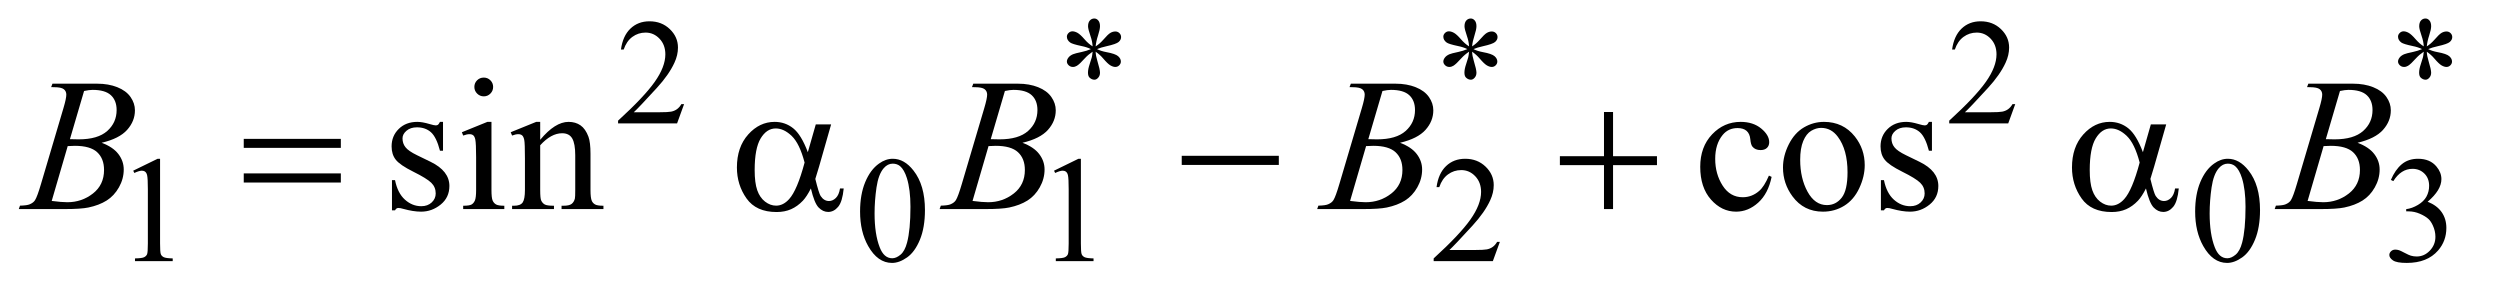 <?xml version="1.0" encoding="UTF-8"?>
<!DOCTYPE svg PUBLIC '-//W3C//DTD SVG 1.0//EN'
          'http://www.w3.org/TR/2001/REC-SVG-20010904/DTD/svg10.dtd'>
<svg stroke-dasharray="none" shape-rendering="auto" xmlns="http://www.w3.org/2000/svg" font-family="'Dialog'" text-rendering="auto" width="207" fill-opacity="1" color-interpolation="auto" color-rendering="auto" preserveAspectRatio="xMidYMid meet" font-size="12px" viewBox="0 0 207 24" fill="black" xmlns:xlink="http://www.w3.org/1999/xlink" stroke="black" image-rendering="auto" stroke-miterlimit="10" stroke-linecap="square" stroke-linejoin="miter" font-style="normal" stroke-width="1" height="24" stroke-dashoffset="0" font-weight="normal" stroke-opacity="1"
><!--Generated by the Batik Graphics2D SVG Generator--><defs id="genericDefs"
  /><g
  ><defs id="defs1"
    ><clipPath clipPathUnits="userSpaceOnUse" id="clipPath1"
      ><path d="M0.93 1.95 L132.022 1.95 L132.022 16.869 L0.93 16.869 L0.93 1.95 Z"
      /></clipPath
      ><clipPath clipPathUnits="userSpaceOnUse" id="clipPath2"
      ><path d="M29.707 62.301 L29.707 538.949 L4217.949 538.949 L4217.949 62.301 Z"
      /></clipPath
    ></defs
    ><g transform="scale(1.576,1.576) translate(-0.93,-1.95) matrix(0.031,0,0,0.031,0,0)"
    ><path d="M1189.375 239.375 L1177.5 272 L1077.5 272 L1077.5 267.375 Q1121.625 227.125 1139.625 201.625 Q1157.625 176.125 1157.625 155 Q1157.625 138.875 1147.75 128.5 Q1137.875 118.125 1124.125 118.125 Q1111.625 118.125 1101.688 125.438 Q1091.75 132.75 1087 146.875 L1082.375 146.875 Q1085.5 123.75 1098.438 111.375 Q1111.375 99 1130.75 99 Q1151.375 99 1165.188 112.25 Q1179 125.5 1179 143.5 Q1179 156.375 1173 169.25 Q1163.75 189.5 1143 212.125 Q1111.875 246.125 1104.125 253.125 L1148.375 253.125 Q1161.875 253.125 1167.312 252.125 Q1172.75 251.125 1177.125 248.062 Q1181.5 245 1184.75 239.375 L1189.375 239.375 ZM1881.75 141.5 Q1881.25 132.875 1878.25 124.375 Q1874 112.125 1874 107.5 Q1874 101 1877.062 97.625 Q1880.125 94.25 1884.625 94.25 Q1888.5 94.25 1891.375 97.625 Q1894.25 101 1894.25 107.25 Q1894.25 112.875 1890.938 122.938 Q1887.625 133 1886.875 141.5 Q1893.75 137.125 1899.25 130.875 Q1907.75 121 1911.875 118.625 Q1916 116.25 1920.25 116.25 Q1924.375 116.25 1927.188 119.062 Q1930 121.875 1930 125.75 Q1930 130.375 1925.875 134 Q1921.75 137.625 1905.25 141.25 Q1895.625 143.375 1889.25 146.125 Q1895.75 149.5 1905.125 151.25 Q1920.25 154 1924.938 158.125 Q1929.625 162.25 1929.625 167.125 Q1929.625 170.875 1926.812 173.625 Q1924 176.375 1920.25 176.375 Q1916.5 176.375 1911.938 173.75 Q1907.375 171.125 1899.625 162 Q1894.5 155.875 1886.875 150.5 Q1887.125 157.625 1889.75 166 Q1894.25 180.75 1894.25 186.125 Q1894.25 191.125 1891.25 194.562 Q1888.25 198 1884.875 198 Q1880.25 198 1876.5 194.375 Q1873.875 191.75 1873.875 186 Q1873.875 180 1876.75 171.562 Q1879.625 163.125 1880.375 159.938 Q1881.125 156.75 1881.75 150.5 Q1874.375 155.375 1868.875 161.375 Q1859.75 171.625 1855.125 174.375 Q1851.875 176.375 1848.375 176.375 Q1844.125 176.375 1841.125 173.5 Q1838.125 170.625 1838.125 167.125 Q1838.125 164 1840.688 160.562 Q1843.25 157.125 1848.375 154.875 Q1851.75 153.375 1863.75 150.875 Q1871.5 149.25 1878.875 146.125 Q1872.125 142.75 1862.75 140.875 Q1847.375 137.625 1843.75 135 Q1838.125 130.875 1838.125 125 Q1838.125 121.625 1840.938 118.812 Q1843.75 116 1847.5 116 Q1851.625 116 1856.25 118.625 Q1860.875 121.25 1867.75 129.188 Q1874.625 137.125 1881.75 141.5 ZM2519.75 141.5 Q2519.25 132.875 2516.25 124.375 Q2512 112.125 2512 107.5 Q2512 101 2515.062 97.625 Q2518.125 94.25 2522.625 94.25 Q2526.5 94.25 2529.375 97.625 Q2532.25 101 2532.25 107.25 Q2532.25 112.875 2528.938 122.938 Q2525.625 133 2524.875 141.5 Q2531.75 137.125 2537.25 130.875 Q2545.75 121 2549.875 118.625 Q2554 116.25 2558.25 116.25 Q2562.375 116.25 2565.188 119.062 Q2568 121.875 2568 125.75 Q2568 130.375 2563.875 134 Q2559.75 137.625 2543.25 141.25 Q2533.625 143.375 2527.25 146.125 Q2533.75 149.5 2543.125 151.25 Q2558.25 154 2562.938 158.125 Q2567.625 162.25 2567.625 167.125 Q2567.625 170.875 2564.812 173.625 Q2562 176.375 2558.25 176.375 Q2554.5 176.375 2549.938 173.75 Q2545.375 171.125 2537.625 162 Q2532.5 155.875 2524.875 150.5 Q2525.125 157.625 2527.75 166 Q2532.25 180.75 2532.25 186.125 Q2532.25 191.125 2529.25 194.562 Q2526.25 198 2522.875 198 Q2518.25 198 2514.5 194.375 Q2511.875 191.75 2511.875 186 Q2511.875 180 2514.75 171.562 Q2517.625 163.125 2518.375 159.938 Q2519.125 156.75 2519.75 150.5 Q2512.375 155.375 2506.875 161.375 Q2497.75 171.625 2493.125 174.375 Q2489.875 176.375 2486.375 176.375 Q2482.125 176.375 2479.125 173.5 Q2476.125 170.625 2476.125 167.125 Q2476.125 164 2478.688 160.562 Q2481.25 157.125 2486.375 154.875 Q2489.75 153.375 2501.75 150.875 Q2509.5 149.25 2516.875 146.125 Q2510.125 142.75 2500.75 140.875 Q2485.375 137.625 2481.75 135 Q2476.125 130.875 2476.125 125 Q2476.125 121.625 2478.938 118.812 Q2481.75 116 2485.5 116 Q2489.625 116 2494.25 118.625 Q2498.875 121.25 2505.75 129.188 Q2512.625 137.125 2519.75 141.5 ZM3445.375 239.375 L3433.5 272 L3333.5 272 L3333.5 267.375 Q3377.625 227.125 3395.625 201.625 Q3413.625 176.125 3413.625 155 Q3413.625 138.875 3403.75 128.5 Q3393.875 118.125 3380.125 118.125 Q3367.625 118.125 3357.688 125.438 Q3347.75 132.75 3343 146.875 L3338.375 146.875 Q3341.5 123.75 3354.438 111.375 Q3367.375 99 3386.75 99 Q3407.375 99 3421.188 112.25 Q3435 125.5 3435 143.5 Q3435 156.375 3429 169.25 Q3419.75 189.5 3399 212.125 Q3367.875 246.125 3360.125 253.125 L3404.375 253.125 Q3417.875 253.125 3423.312 252.125 Q3428.75 251.125 3433.125 248.062 Q3437.5 245 3440.75 239.375 L3445.375 239.375 ZM4137.75 141.5 Q4137.25 132.875 4134.25 124.375 Q4130 112.125 4130 107.5 Q4130 101 4133.062 97.625 Q4136.125 94.25 4140.625 94.25 Q4144.5 94.25 4147.375 97.625 Q4150.25 101 4150.25 107.25 Q4150.25 112.875 4146.938 122.938 Q4143.625 133 4142.875 141.5 Q4149.75 137.125 4155.25 130.875 Q4163.75 121 4167.875 118.625 Q4172 116.25 4176.25 116.25 Q4180.375 116.25 4183.188 119.062 Q4186 121.875 4186 125.75 Q4186 130.375 4181.875 134 Q4177.75 137.625 4161.25 141.25 Q4151.625 143.375 4145.25 146.125 Q4151.75 149.5 4161.125 151.25 Q4176.25 154 4180.938 158.125 Q4185.625 162.25 4185.625 167.125 Q4185.625 170.875 4182.812 173.625 Q4180 176.375 4176.25 176.375 Q4172.5 176.375 4167.938 173.75 Q4163.375 171.125 4155.625 162 Q4150.5 155.875 4142.875 150.5 Q4143.125 157.625 4145.75 166 Q4150.25 180.75 4150.25 186.125 Q4150.25 191.125 4147.25 194.562 Q4144.25 198 4140.875 198 Q4136.25 198 4132.5 194.375 Q4129.875 191.75 4129.875 186 Q4129.875 180 4132.75 171.562 Q4135.625 163.125 4136.375 159.938 Q4137.125 156.75 4137.75 150.5 Q4130.375 155.375 4124.875 161.375 Q4115.75 171.625 4111.125 174.375 Q4107.875 176.375 4104.375 176.375 Q4100.125 176.375 4097.125 173.5 Q4094.125 170.625 4094.125 167.125 Q4094.125 164 4096.688 160.562 Q4099.25 157.125 4104.375 154.875 Q4107.75 153.375 4119.75 150.875 Q4127.5 149.25 4134.875 146.125 Q4128.125 142.75 4118.75 140.875 Q4103.375 137.625 4099.75 135 Q4094.125 130.875 4094.125 125 Q4094.125 121.625 4096.938 118.812 Q4099.75 116 4103.5 116 Q4107.625 116 4112.25 118.625 Q4116.875 121.25 4123.75 129.188 Q4130.625 137.125 4137.75 141.5 Z" stroke="none" clip-path="url(#clipPath2)"
    /></g
    ><g transform="matrix(0.049,0,0,0.049,-1.465,-3.073)"
    ><path d="M255 351.125 L296.25 331 L300.375 331 L300.375 474.125 Q300.375 488.375 301.562 491.875 Q302.75 495.375 306.5 497.25 Q310.25 499.125 321.75 499.375 L321.75 504 L258 504 L258 499.375 Q270 499.125 273.5 497.312 Q277 495.5 278.375 492.438 Q279.75 489.375 279.75 474.125 L279.75 382.625 Q279.75 364.125 278.5 358.875 Q277.625 354.875 275.312 353 Q273 351.125 269.75 351.125 Q265.125 351.125 256.875 355 L255 351.125 ZM1483.25 420.25 Q1483.25 391.25 1492 370.312 Q1500.75 349.375 1515.25 339.125 Q1526.5 331 1538.5 331 Q1558 331 1573.5 350.875 Q1592.875 375.5 1592.875 417.625 Q1592.875 447.125 1584.375 467.75 Q1575.875 488.375 1562.688 497.688 Q1549.5 507 1537.25 507 Q1513 507 1496.875 478.375 Q1483.25 454.25 1483.25 420.25 ZM1507.75 423.375 Q1507.75 458.375 1516.375 480.5 Q1523.5 499.125 1537.625 499.125 Q1544.375 499.125 1551.625 493.062 Q1558.875 487 1562.625 472.75 Q1568.375 451.25 1568.375 412.125 Q1568.375 383.125 1562.375 363.75 Q1557.875 349.375 1550.75 343.375 Q1545.625 339.25 1538.375 339.25 Q1529.875 339.25 1523.25 346.875 Q1514.25 357.25 1511 379.5 Q1507.75 401.75 1507.75 423.375 ZM1811 351.125 L1852.25 331 L1856.375 331 L1856.375 474.125 Q1856.375 488.375 1857.562 491.875 Q1858.75 495.375 1862.5 497.25 Q1866.25 499.125 1877.75 499.375 L1877.75 504 L1814 504 L1814 499.375 Q1826 499.125 1829.5 497.312 Q1833 495.5 1834.375 492.438 Q1835.75 489.375 1835.75 474.125 L1835.75 382.625 Q1835.75 364.125 1834.5 358.875 Q1833.625 354.875 1831.312 353 Q1829 351.125 1825.75 351.125 Q1821.125 351.125 1812.875 355 L1811 351.125 ZM2564.375 471.375 L2552.5 504 L2452.5 504 L2452.5 499.375 Q2496.625 459.125 2514.625 433.625 Q2532.625 408.125 2532.625 387 Q2532.625 370.875 2522.75 360.5 Q2512.875 350.125 2499.125 350.125 Q2486.625 350.125 2476.688 357.438 Q2466.75 364.75 2462 378.875 L2457.375 378.875 Q2460.5 355.75 2473.438 343.375 Q2486.375 331 2505.75 331 Q2526.375 331 2540.188 344.25 Q2554 357.5 2554 375.5 Q2554 388.375 2548 401.25 Q2538.75 421.5 2518 444.125 Q2486.875 478.125 2479.125 485.125 L2523.375 485.125 Q2536.875 485.125 2542.312 484.125 Q2547.75 483.125 2552.125 480.062 Q2556.5 477 2559.75 471.375 L2564.375 471.375 ZM3739.25 420.25 Q3739.25 391.25 3748 370.312 Q3756.75 349.375 3771.25 339.125 Q3782.5 331 3794.5 331 Q3814 331 3829.5 350.875 Q3848.875 375.5 3848.875 417.625 Q3848.875 447.125 3840.375 467.75 Q3831.875 488.375 3818.688 497.688 Q3805.5 507 3793.25 507 Q3769 507 3752.875 478.375 Q3739.25 454.25 3739.25 420.25 ZM3763.75 423.375 Q3763.75 458.375 3772.375 480.5 Q3779.5 499.125 3793.625 499.125 Q3800.375 499.125 3807.625 493.062 Q3814.875 487 3818.625 472.75 Q3824.375 451.25 3824.375 412.125 Q3824.375 383.125 3818.375 363.75 Q3813.875 349.375 3806.75 343.375 Q3801.625 339.25 3794.375 339.25 Q3785.875 339.25 3779.25 346.875 Q3770.25 357.25 3767 379.5 Q3763.75 401.75 3763.75 423.375 ZM4070 366.75 Q4077.25 349.625 4088.312 340.312 Q4099.375 331 4115.875 331 Q4136.25 331 4147.125 344.25 Q4155.375 354.125 4155.375 365.375 Q4155.375 383.875 4132.125 403.625 Q4147.75 409.75 4155.75 421.125 Q4163.75 432.5 4163.75 447.875 Q4163.75 469.875 4149.75 486 Q4131.5 507 4096.875 507 Q4079.75 507 4073.562 502.75 Q4067.375 498.5 4067.375 493.625 Q4067.375 490 4070.312 487.25 Q4073.25 484.5 4077.375 484.5 Q4080.5 484.5 4083.75 485.5 Q4085.875 486.125 4093.375 490.062 Q4100.875 494 4103.75 494.75 Q4108.375 496.125 4113.625 496.125 Q4126.375 496.125 4135.812 486.25 Q4145.25 476.375 4145.25 462.875 Q4145.25 453 4140.875 443.625 Q4137.625 436.625 4133.75 433 Q4128.375 428 4119 423.938 Q4109.625 419.875 4099.875 419.875 L4095.875 419.875 L4095.875 416.125 Q4105.75 414.875 4115.688 409 Q4125.625 403.125 4130.125 394.875 Q4134.625 386.625 4134.625 376.75 Q4134.625 363.875 4126.562 355.938 Q4118.5 348 4106.5 348 Q4087.125 348 4074.125 368.75 L4070 366.75 Z" stroke="none" clip-path="url(#clipPath2)"
    /></g
    ><g transform="matrix(0.049,0,0,0.049,-1.465,-3.073)"
    ><path d="M778.5 268.656 L778.5 317.406 L773.344 317.406 Q767.406 294.438 758.109 286.156 Q748.812 277.875 734.438 277.875 Q723.5 277.875 716.781 283.656 Q710.062 289.438 710.062 296.469 Q710.062 305.219 715.062 311.469 Q719.906 317.875 734.75 325.062 L757.562 336.156 Q789.281 351.625 789.281 376.938 Q789.281 396.469 774.516 408.422 Q759.75 420.375 741.469 420.375 Q728.344 420.375 711.469 415.688 Q706.312 414.125 703.031 414.125 Q699.438 414.125 697.406 418.188 L692.25 418.188 L692.25 367.094 L697.406 367.094 Q701.781 388.969 714.125 400.062 Q726.469 411.156 741.781 411.156 Q752.562 411.156 759.359 404.828 Q766.156 398.5 766.156 389.594 Q766.156 378.812 758.578 371.469 Q751 364.125 728.344 352.875 Q705.688 341.625 698.656 332.562 Q691.625 323.656 691.625 310.062 Q691.625 292.406 703.734 280.531 Q715.844 268.656 735.062 268.656 Q743.5 268.656 755.531 272.25 Q763.5 274.594 766.156 274.594 Q768.656 274.594 770.062 273.5 Q771.469 272.406 773.344 268.656 L778.5 268.656 ZM847.406 193.812 Q853.969 193.812 858.578 198.422 Q863.188 203.031 863.188 209.594 Q863.188 216.156 858.578 220.844 Q853.969 225.531 847.406 225.531 Q840.844 225.531 836.156 220.844 Q831.469 216.156 831.469 209.594 Q831.469 203.031 836.078 198.422 Q840.688 193.812 847.406 193.812 ZM860.375 268.656 L860.375 383.656 Q860.375 397.094 862.328 401.547 Q864.281 406 868.109 408.188 Q871.938 410.375 882.094 410.375 L882.094 416 L812.562 416 L812.562 410.375 Q823.031 410.375 826.625 408.344 Q830.219 406.312 832.328 401.625 Q834.438 396.938 834.438 383.656 L834.438 328.5 Q834.438 305.219 833.031 298.344 Q831.938 293.344 829.594 291.391 Q827.25 289.438 823.188 289.438 Q818.812 289.438 812.562 291.781 L810.375 286.156 L853.5 268.656 L860.375 268.656 ZM942.719 298.969 Q967.875 268.656 990.688 268.656 Q1002.406 268.656 1010.844 274.516 Q1019.281 280.375 1024.281 293.812 Q1027.719 303.188 1027.719 322.562 L1027.719 383.656 Q1027.719 397.25 1029.906 402.094 Q1031.625 406 1035.453 408.188 Q1039.281 410.375 1049.594 410.375 L1049.594 416 L978.812 416 L978.812 410.375 L981.781 410.375 Q991.781 410.375 995.766 407.328 Q999.75 404.281 1001.312 398.344 Q1001.938 396 1001.938 383.656 L1001.938 325.062 Q1001.938 305.531 996.859 296.703 Q991.781 287.875 979.75 287.875 Q961.156 287.875 942.719 308.188 L942.719 383.656 Q942.719 398.188 944.438 401.625 Q946.625 406.156 950.453 408.266 Q954.281 410.375 966 410.375 L966 416 L895.219 416 L895.219 410.375 L898.344 410.375 Q909.281 410.375 913.109 404.828 Q916.938 399.281 916.938 383.656 L916.938 330.531 Q916.938 304.75 915.766 299.125 Q914.594 293.5 912.172 291.469 Q909.75 289.438 905.688 289.438 Q901.312 289.438 895.219 291.781 L892.875 286.156 L936 268.656 L942.719 268.656 L942.719 298.969 ZM3023.562 361.625 Q3017.781 389.906 3000.906 405.141 Q2984.031 420.375 2963.562 420.375 Q2939.188 420.375 2921.062 399.906 Q2902.938 379.438 2902.938 344.594 Q2902.938 310.844 2923.016 289.75 Q2943.094 268.656 2971.219 268.656 Q2992.312 268.656 3005.906 279.828 Q3019.5 291 3019.5 303.031 Q3019.5 308.969 3015.672 312.641 Q3011.844 316.312 3004.969 316.312 Q2995.75 316.312 2991.062 310.375 Q2988.406 307.094 2987.547 297.875 Q2986.688 288.656 2981.219 283.812 Q2975.75 279.125 2966.062 279.125 Q2950.438 279.125 2940.906 290.688 Q2928.25 306 2928.25 331.156 Q2928.25 356.781 2940.828 376.391 Q2953.406 396 2974.812 396 Q2990.125 396 3002.312 385.531 Q3010.906 378.344 3019.031 359.438 L3023.562 361.625 ZM3112 268.656 Q3144.5 268.656 3164.188 293.344 Q3180.906 314.438 3180.906 341.781 Q3180.906 361 3171.688 380.688 Q3162.469 400.375 3146.297 410.375 Q3130.125 420.375 3110.281 420.375 Q3077.938 420.375 3058.875 394.594 Q3042.781 372.875 3042.781 345.844 Q3042.781 326.156 3052.547 306.703 Q3062.312 287.25 3078.25 277.953 Q3094.188 268.656 3112 268.656 ZM3107.156 278.812 Q3098.875 278.812 3090.516 283.734 Q3082.156 288.656 3077 301 Q3071.844 313.344 3071.844 332.719 Q3071.844 363.969 3084.266 386.625 Q3096.688 409.281 3117 409.281 Q3132.156 409.281 3142 396.781 Q3151.844 384.281 3151.844 353.812 Q3151.844 315.688 3135.438 293.812 Q3124.344 278.812 3107.156 278.812 ZM3294.5 268.656 L3294.5 317.406 L3289.344 317.406 Q3283.406 294.438 3274.109 286.156 Q3264.812 277.875 3250.438 277.875 Q3239.5 277.875 3232.781 283.656 Q3226.062 289.438 3226.062 296.469 Q3226.062 305.219 3231.062 311.469 Q3235.906 317.875 3250.75 325.062 L3273.562 336.156 Q3305.281 351.625 3305.281 376.938 Q3305.281 396.469 3290.516 408.422 Q3275.75 420.375 3257.469 420.375 Q3244.344 420.375 3227.469 415.688 Q3222.312 414.125 3219.031 414.125 Q3215.438 414.125 3213.406 418.188 L3208.25 418.188 L3208.25 367.094 L3213.406 367.094 Q3217.781 388.969 3230.125 400.062 Q3242.469 411.156 3257.781 411.156 Q3268.562 411.156 3275.359 404.828 Q3282.156 398.5 3282.156 389.594 Q3282.156 378.812 3274.578 371.469 Q3267 364.125 3244.344 352.875 Q3221.688 341.625 3214.656 332.562 Q3207.625 323.656 3207.625 310.062 Q3207.625 292.406 3219.734 280.531 Q3231.844 268.656 3251.062 268.656 Q3259.5 268.656 3271.531 272.25 Q3279.5 274.594 3282.156 274.594 Q3284.656 274.594 3286.062 273.5 Q3287.469 272.406 3289.344 268.656 L3294.5 268.656 Z" stroke="none" clip-path="url(#clipPath2)"
    /></g
    ><g transform="matrix(0.049,0,0,0.049,-1.465,-3.073)"
    ><path d="M116.344 209.906 L118.531 204.125 L194.156 204.125 Q213.219 204.125 228.141 210.062 Q243.062 216 250.484 226.625 Q257.906 237.25 257.906 249.125 Q257.906 267.406 244.703 282.172 Q231.5 296.938 201.656 303.969 Q220.875 311.156 229.938 323.031 Q239 334.906 239 349.125 Q239 364.906 230.875 379.281 Q222.75 393.656 210.016 401.625 Q197.281 409.594 179.312 413.344 Q166.5 416 139.312 416 L61.656 416 L63.688 410.219 Q75.875 409.906 80.25 407.875 Q86.5 405.219 89.156 400.844 Q92.906 394.906 99.156 373.656 L137.125 245.375 Q141.969 229.125 141.969 222.562 Q141.969 216.781 137.672 213.422 Q133.375 210.062 121.344 210.062 Q118.688 210.062 116.344 209.906 ZM148.062 297.875 Q158.219 298.188 162.75 298.188 Q195.25 298.188 211.109 284.047 Q226.969 269.906 226.969 248.656 Q226.969 232.562 217.281 223.578 Q207.594 214.594 186.344 214.594 Q180.719 214.594 171.969 216.469 L148.062 297.875 ZM117.281 402.25 Q134.156 404.438 143.688 404.438 Q168.062 404.438 186.891 389.75 Q205.719 375.062 205.719 349.906 Q205.719 330.688 194.078 319.906 Q182.438 309.125 156.5 309.125 Q151.5 309.125 144.312 309.594 L117.281 402.25 ZM1672.344 209.906 L1674.531 204.125 L1750.156 204.125 Q1769.219 204.125 1784.141 210.062 Q1799.062 216 1806.484 226.625 Q1813.906 237.25 1813.906 249.125 Q1813.906 267.406 1800.703 282.172 Q1787.5 296.938 1757.656 303.969 Q1776.875 311.156 1785.938 323.031 Q1795 334.906 1795 349.125 Q1795 364.906 1786.875 379.281 Q1778.75 393.656 1766.016 401.625 Q1753.281 409.594 1735.312 413.344 Q1722.5 416 1695.312 416 L1617.656 416 L1619.688 410.219 Q1631.875 409.906 1636.25 407.875 Q1642.5 405.219 1645.156 400.844 Q1648.906 394.906 1655.156 373.656 L1693.125 245.375 Q1697.969 229.125 1697.969 222.562 Q1697.969 216.781 1693.672 213.422 Q1689.375 210.062 1677.344 210.062 Q1674.688 210.062 1672.344 209.906 ZM1704.062 297.875 Q1714.219 298.188 1718.75 298.188 Q1751.25 298.188 1767.109 284.047 Q1782.969 269.906 1782.969 248.656 Q1782.969 232.562 1773.281 223.578 Q1763.594 214.594 1742.344 214.594 Q1736.719 214.594 1727.969 216.469 L1704.062 297.875 ZM1673.281 402.25 Q1690.156 404.438 1699.688 404.438 Q1724.062 404.438 1742.891 389.75 Q1761.719 375.062 1761.719 349.906 Q1761.719 330.688 1750.078 319.906 Q1738.438 309.125 1712.5 309.125 Q1707.5 309.125 1700.312 309.594 L1673.281 402.25 ZM2310.344 209.906 L2312.531 204.125 L2388.156 204.125 Q2407.219 204.125 2422.141 210.062 Q2437.062 216 2444.484 226.625 Q2451.906 237.25 2451.906 249.125 Q2451.906 267.406 2438.703 282.172 Q2425.5 296.938 2395.656 303.969 Q2414.875 311.156 2423.938 323.031 Q2433 334.906 2433 349.125 Q2433 364.906 2424.875 379.281 Q2416.75 393.656 2404.016 401.625 Q2391.281 409.594 2373.312 413.344 Q2360.5 416 2333.312 416 L2255.656 416 L2257.688 410.219 Q2269.875 409.906 2274.25 407.875 Q2280.5 405.219 2283.156 400.844 Q2286.906 394.906 2293.156 373.656 L2331.125 245.375 Q2335.969 229.125 2335.969 222.562 Q2335.969 216.781 2331.672 213.422 Q2327.375 210.062 2315.344 210.062 Q2312.688 210.062 2310.344 209.906 ZM2342.062 297.875 Q2352.219 298.188 2356.75 298.188 Q2389.25 298.188 2405.109 284.047 Q2420.969 269.906 2420.969 248.656 Q2420.969 232.562 2411.281 223.578 Q2401.594 214.594 2380.344 214.594 Q2374.719 214.594 2365.969 216.469 L2342.062 297.875 ZM2311.281 402.25 Q2328.156 404.438 2337.688 404.438 Q2362.062 404.438 2380.891 389.75 Q2399.719 375.062 2399.719 349.906 Q2399.719 330.688 2388.078 319.906 Q2376.438 309.125 2350.5 309.125 Q2345.5 309.125 2338.312 309.594 L2311.281 402.25 ZM3928.344 209.906 L3930.531 204.125 L4006.156 204.125 Q4025.219 204.125 4040.141 210.062 Q4055.062 216 4062.484 226.625 Q4069.906 237.25 4069.906 249.125 Q4069.906 267.406 4056.703 282.172 Q4043.5 296.938 4013.656 303.969 Q4032.875 311.156 4041.938 323.031 Q4051 334.906 4051 349.125 Q4051 364.906 4042.875 379.281 Q4034.75 393.656 4022.016 401.625 Q4009.281 409.594 3991.312 413.344 Q3978.5 416 3951.312 416 L3873.656 416 L3875.688 410.219 Q3887.875 409.906 3892.25 407.875 Q3898.5 405.219 3901.156 400.844 Q3904.906 394.906 3911.156 373.656 L3949.125 245.375 Q3953.969 229.125 3953.969 222.562 Q3953.969 216.781 3949.672 213.422 Q3945.375 210.062 3933.344 210.062 Q3930.688 210.062 3928.344 209.906 ZM3960.062 297.875 Q3970.219 298.188 3974.75 298.188 Q4007.25 298.188 4023.109 284.047 Q4038.969 269.906 4038.969 248.656 Q4038.969 232.562 4029.281 223.578 Q4019.594 214.594 3998.344 214.594 Q3992.719 214.594 3983.969 216.469 L3960.062 297.875 ZM3929.281 402.25 Q3946.156 404.438 3955.688 404.438 Q3980.062 404.438 3998.891 389.75 Q4017.719 375.062 4017.719 349.906 Q4017.719 330.688 4006.078 319.906 Q3994.438 309.125 3968.5 309.125 Q3963.5 309.125 3956.312 309.594 L3929.281 402.25 Z" stroke="none" clip-path="url(#clipPath2)"
    /></g
    ><g transform="matrix(0.049,0,0,0.049,-1.465,-3.073)"
    ><path d="M441.781 297.406 L605.844 297.406 L605.844 312.562 L441.781 312.562 L441.781 297.406 ZM441.781 355.688 L605.844 355.688 L605.844 371.156 L441.781 371.156 L441.781 355.688 ZM1408.406 272.875 L1434.344 272.875 L1414.031 343.969 Q1412 350.688 1407.625 365.062 Q1413.562 389.125 1416.531 393.812 Q1422.156 402.406 1430.75 402.406 Q1437 402.406 1442.312 397.25 Q1447.625 392.094 1449.344 381.156 L1455.594 381.156 Q1453.406 403.656 1446.141 412.25 Q1438.875 420.844 1429.344 420.844 Q1420.438 420.844 1413.172 413.344 Q1405.906 405.844 1400.125 381.156 Q1393.25 394.75 1386.688 401.781 Q1377.469 411.469 1366.688 416.234 Q1355.906 421 1342.156 421 Q1307.625 421 1291.375 398.031 Q1275.125 375.062 1275.125 345.688 Q1275.125 311.312 1294.188 289.984 Q1313.25 268.656 1338.875 268.656 Q1356.688 268.656 1370.281 279.516 Q1383.875 290.375 1394.969 319.906 L1408.406 272.875 ZM1389.5 337.406 Q1381.062 305.219 1367.781 292.484 Q1354.5 279.75 1340.75 279.75 Q1325.438 279.75 1315.281 296.547 Q1305.125 313.344 1305.125 350.062 Q1305.125 371.781 1309.5 384.203 Q1313.875 396.625 1322.703 403.422 Q1331.531 410.219 1341.375 410.219 Q1353.406 410.219 1363.406 399.125 Q1377 384.125 1389.5 337.406 ZM2026.781 326 L2190.844 326 L2190.844 341.469 L2026.781 341.469 L2026.781 326 ZM2740.312 251.938 L2755.625 251.938 L2755.625 326.625 L2829.844 326.625 L2829.844 341.781 L2755.625 341.781 L2755.625 416 L2740.312 416 L2740.312 341.781 L2665.781 341.781 L2665.781 326.625 L2740.312 326.625 L2740.312 251.938 ZM3664.406 272.875 L3690.344 272.875 L3670.031 343.969 Q3668 350.688 3663.625 365.062 Q3669.562 389.125 3672.531 393.812 Q3678.156 402.406 3686.75 402.406 Q3693 402.406 3698.312 397.25 Q3703.625 392.094 3705.344 381.156 L3711.594 381.156 Q3709.406 403.656 3702.141 412.25 Q3694.875 420.844 3685.344 420.844 Q3676.438 420.844 3669.172 413.344 Q3661.906 405.844 3656.125 381.156 Q3649.25 394.75 3642.688 401.781 Q3633.469 411.469 3622.688 416.234 Q3611.906 421 3598.156 421 Q3563.625 421 3547.375 398.031 Q3531.125 375.062 3531.125 345.688 Q3531.125 311.312 3550.188 289.984 Q3569.25 268.656 3594.875 268.656 Q3612.688 268.656 3626.281 279.516 Q3639.875 290.375 3650.969 319.906 L3664.406 272.875 ZM3645.5 337.406 Q3637.062 305.219 3623.781 292.484 Q3610.5 279.75 3596.75 279.75 Q3581.438 279.75 3571.281 296.547 Q3561.125 313.344 3561.125 350.062 Q3561.125 371.781 3565.5 384.203 Q3569.875 396.625 3578.703 403.422 Q3587.531 410.219 3597.375 410.219 Q3609.406 410.219 3619.406 399.125 Q3633 384.125 3645.5 337.406 Z" stroke="none" clip-path="url(#clipPath2)"
    /></g
  ></g
></svg
>
